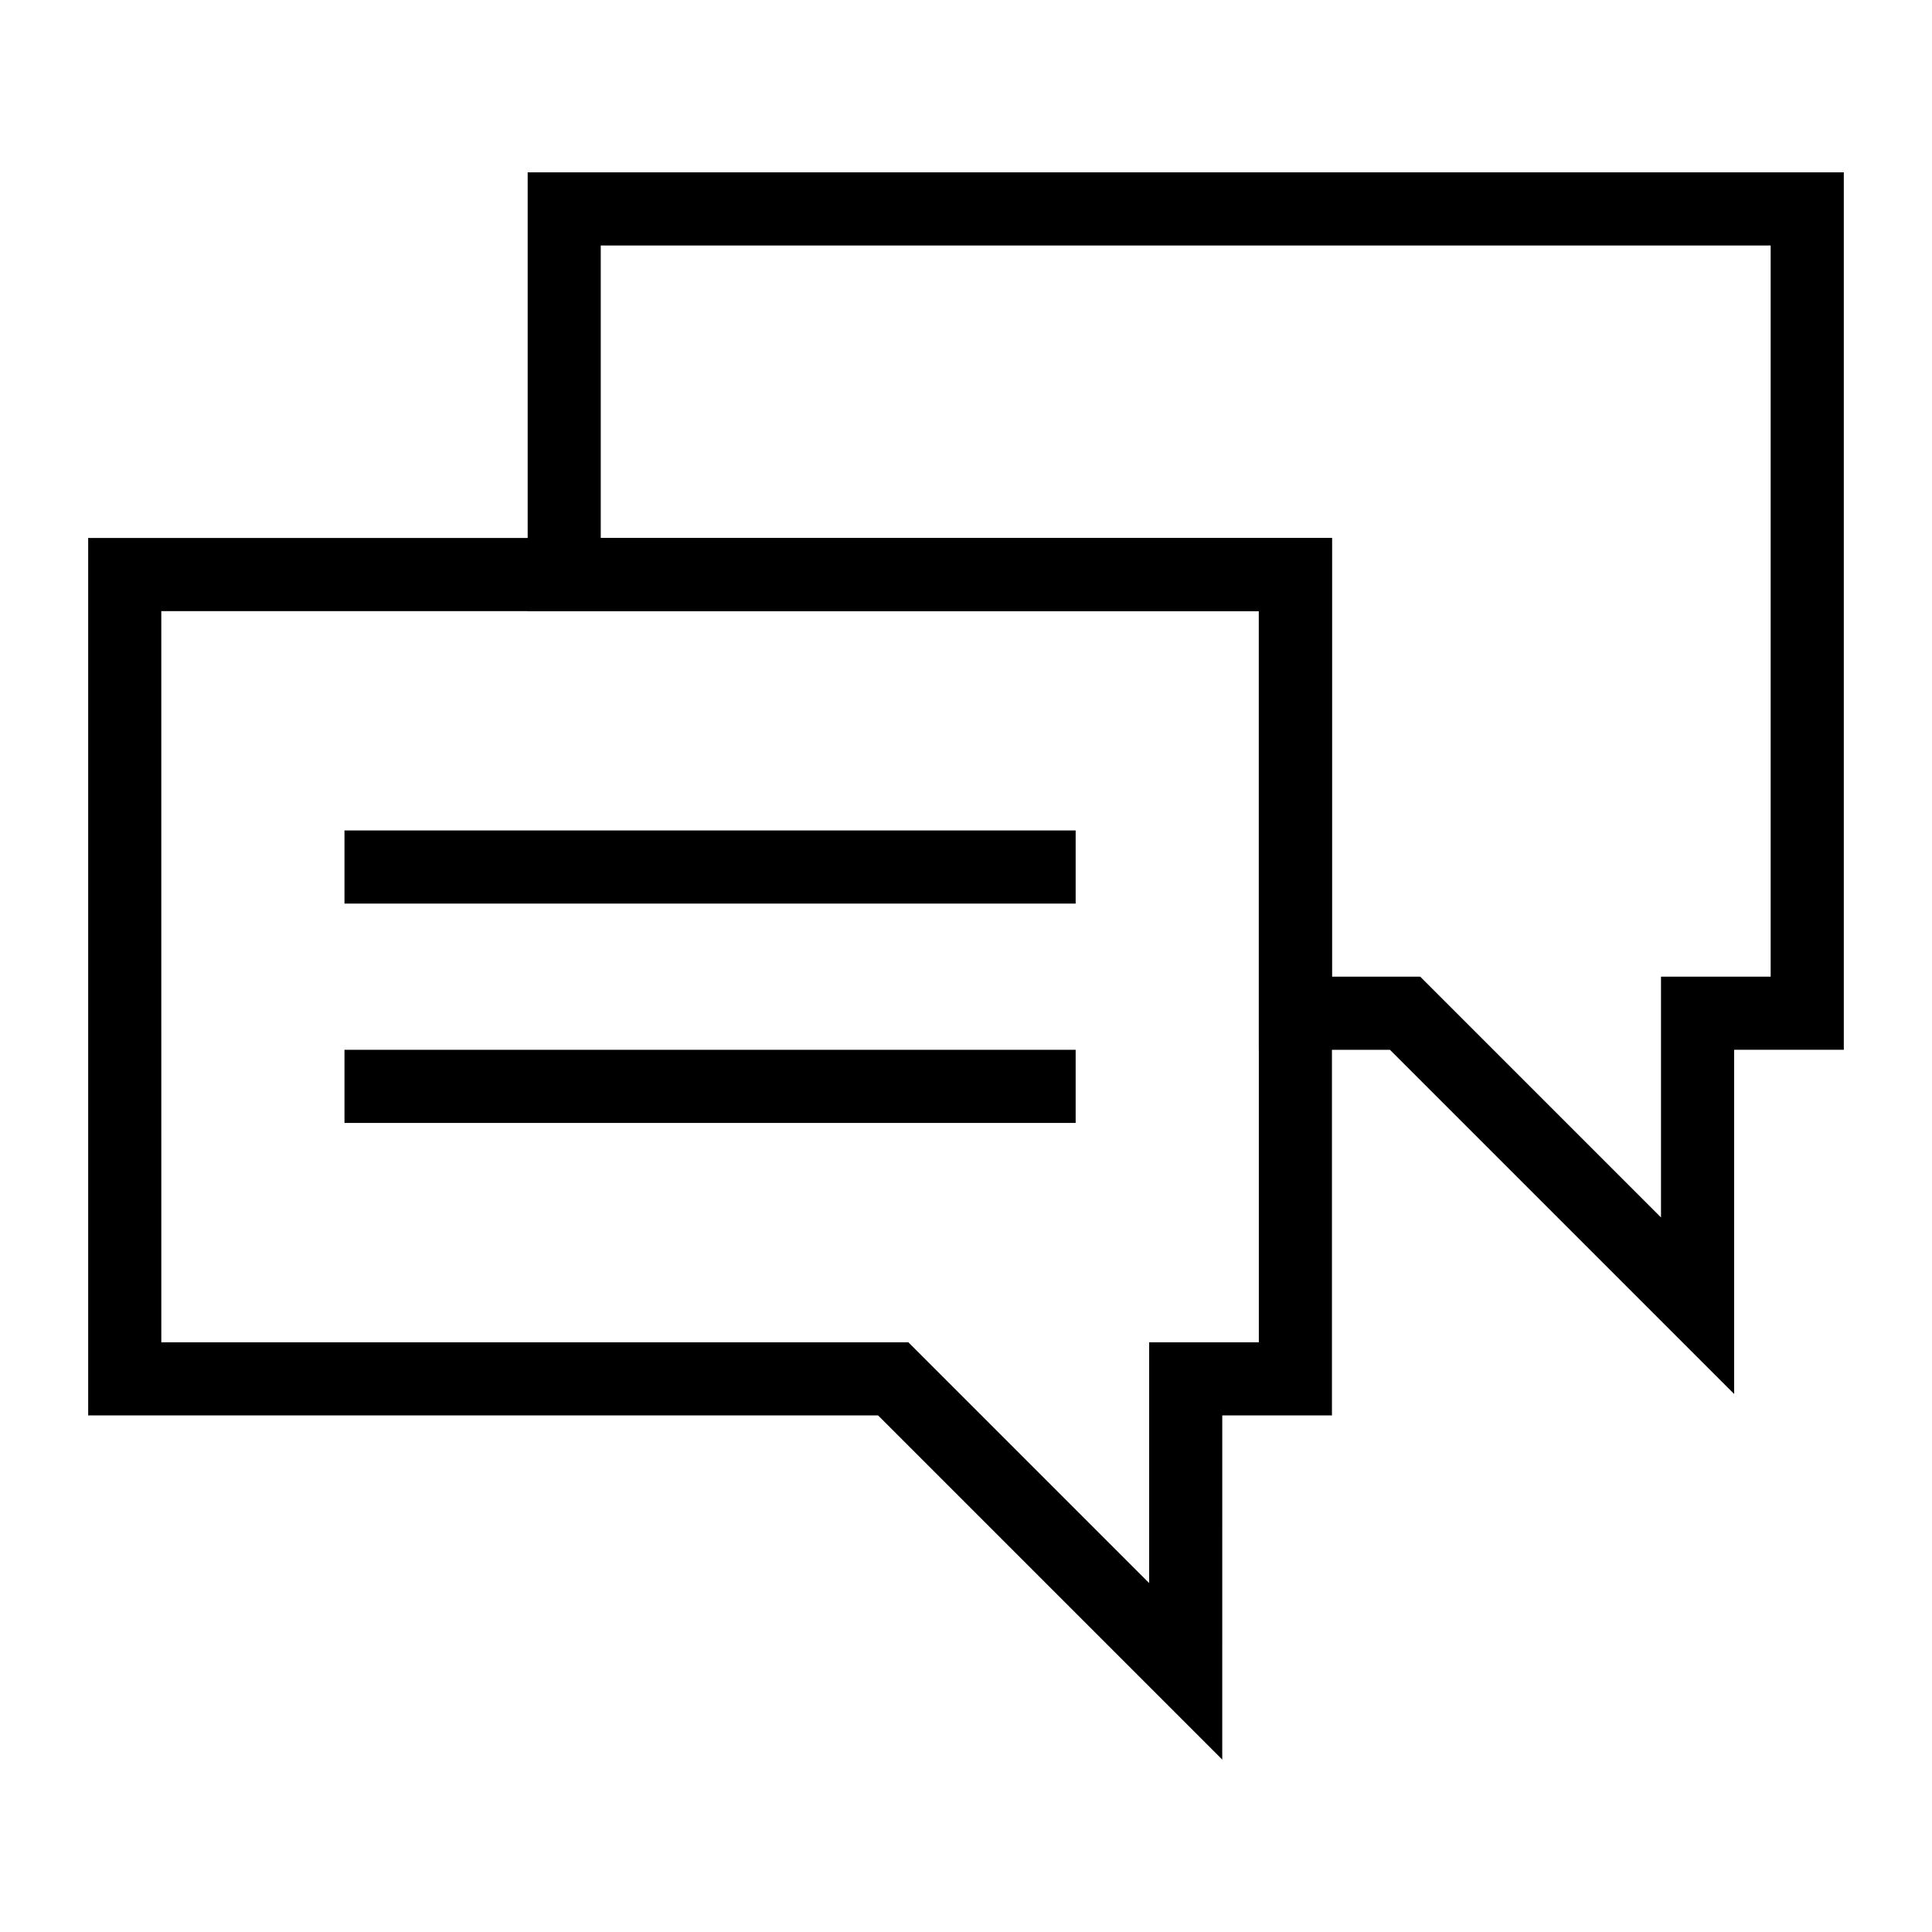 <?xml version="1.0" encoding="UTF-8"?>
<!-- Uploaded to: SVG Repo, www.svgrepo.com, Generator: SVG Repo Mixer Tools -->
<svg fill="#000000" width="800px" height="800px" version="1.1" viewBox="144 144 512 512" xmlns="http://www.w3.org/2000/svg">
 <g>
  <path d="m603.56 513.42-91.211-91.211h-34.742v-116.27h-193.77v-116.27h348.79v232.53h-29.066zm-106.58-110.59h23.391l63.809 63.809v-63.809h29.066v-193.77h-310.04v77.508h193.77z"/>
  <path d="m467.91 610.31-91.211-91.211-209.33 0.004v-232.53h329.61v232.53h-29.066zm-281.16-110.59h197.98l63.809 63.809v-63.809h29.066v-193.77h-290.86z"/>
  <path d="m235.29 364.08h193.77v19.379h-193.77z"/>
  <path d="m235.29 422.21h193.77v19.379h-193.77z"/>
 </g>
</svg>
